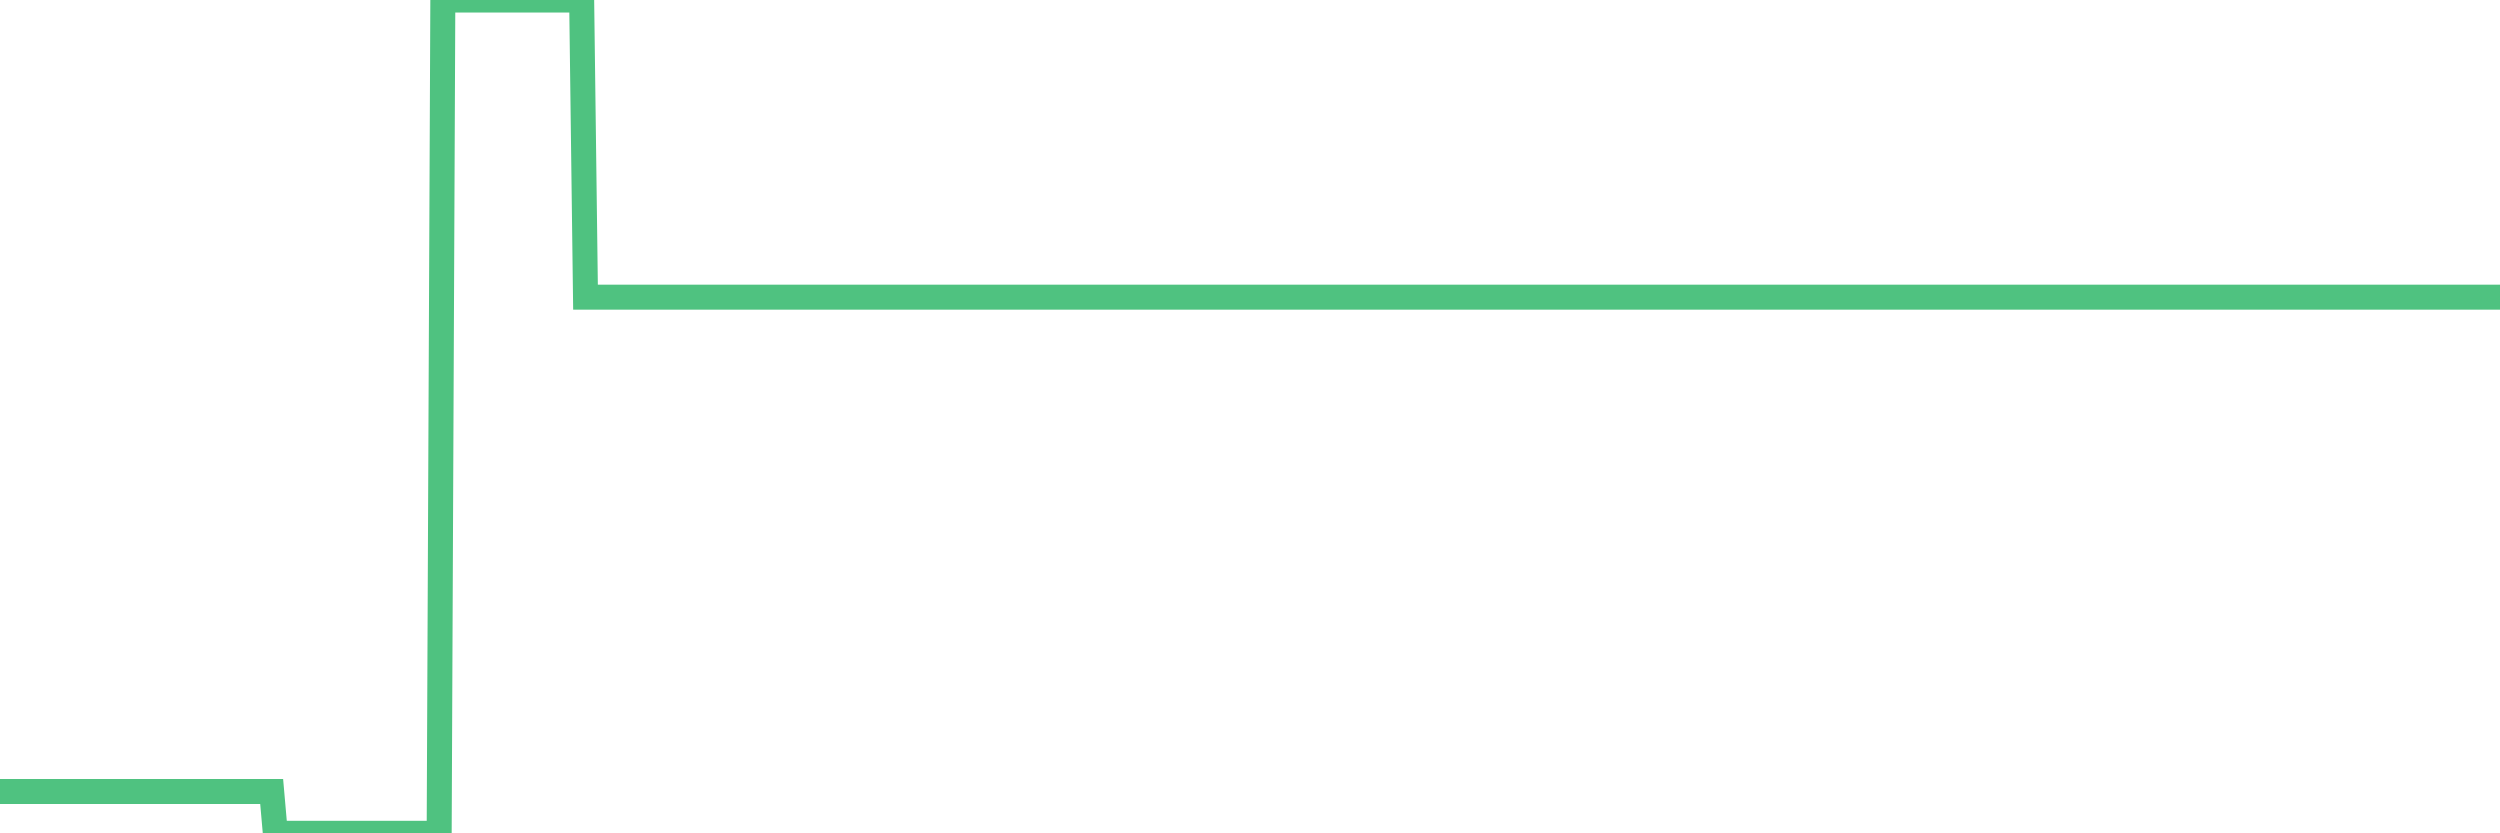 <?xml version="1.0"?><svg width="150px" height="50px" xmlns="http://www.w3.org/2000/svg" xmlns:xlink="http://www.w3.org/1999/xlink"> <polyline fill="none" stroke="#4fc280" stroke-width="1.5px" stroke-linecap="round" stroke-miterlimit="5" points="0.00,47.49 0.22,47.49 0.45,47.49 0.67,47.49 0.89,47.49 1.12,47.49 1.34,47.49 1.56,47.49 1.79,47.49 1.93,47.49 2.16,47.49 2.38,47.49 2.60,47.49 2.83,47.49 3.05,47.49 3.27,47.49 3.50,47.49 3.65,47.49 3.87,47.49 4.09,47.49 4.32,47.49 4.54,47.49 4.76,47.49 4.99,47.49 5.21,47.49 5.36,47.49 5.58,47.49 5.80,47.49 6.03,47.49 6.25,47.49 6.47,47.49 6.70,47.49 6.92,47.49 7.07,47.49 7.29,47.49 7.52,47.49 7.74,47.49 7.96,47.49 8.19,47.49 8.41,47.49 8.63,47.49 8.78,47.49 9.01,47.49 9.23,47.49 9.45,47.49 9.67,47.49 9.90,47.49 10.12,47.49 10.34,47.49 10.49,47.49 10.72,47.49 10.94,47.49 11.16,47.49 11.39,47.49 11.61,47.49 11.83,47.49 12.06,47.49 12.21,47.49 12.43,47.49 12.65,47.49 12.87,47.49 13.10,47.49 13.32,47.49 13.54,47.49 13.77,47.49 13.92,47.49 14.14,47.49 14.36,47.49 14.59,47.49 14.81,47.49 15.03,47.49 15.26,47.49 15.48,47.49 15.63,47.49 15.85,47.49 16.08,47.49 16.30,47.49 16.52,50.00 16.74,50.00 16.97,50.00 17.19,50.00 17.41,50.00 17.56,50.00 17.79,50.00 18.01,50.00 18.23,50.00 18.46,50.00 18.68,50.00 18.90,50.00 19.13,50.00 19.28,50.00 19.50,50.00 19.72,50.00 19.95,50.00 20.17,50.00 20.39,50.00 20.61,50.00 20.84,50.00 20.99,50.00 21.21,50.00 21.43,50.00 21.66,50.00 21.88,50.00 22.10,50.00 22.33,50.00 22.55,50.00 22.70,50.00 22.92,50.00 23.15,50.00 23.37,50.00 23.59,50.00 23.81,50.00 24.04,50.00 24.26,50.00 24.41,50.00 24.63,50.00 24.86,50.00 25.08,50.00 25.30,50.00 25.53,50.00 25.75,50.00 25.97,50.00 26.12,50.00 26.35,50.00 26.57,0.00 26.79,0.00 27.02,0.00 27.24,0.00 27.46,0.00 27.68,0.00 27.83,0.00 28.06,0.00 28.28,0.00 28.50,0.00 28.73,0.00 28.95,0.00 29.17,0.00 29.40,0.00 29.55,0.00 29.77,0.00 29.99,0.00 30.22,0.00 30.44,0.00 30.66,0.00 30.89,0.00 31.11,0.00 31.26,0.00 31.48,0.00 31.70,0.00 31.93,0.00 32.15,0.00 32.37,0.00 32.60,0.00 32.82,0.00 33.04,0.00 33.19,0.00 33.42,0.00 33.64,0.00 33.86,0.00 34.09,0.00 34.31,0.00 34.53,0.00 34.75,0.00 34.90,0.00 35.13,17.83 35.35,17.83 35.57,17.83 35.80,17.83 36.02,17.83 36.24,17.83 36.47,17.83 36.62,17.83 36.84,17.83 37.06,17.83 37.29,17.83 37.51,17.83 37.73,17.83 37.96,17.83 38.18,17.83 38.33,17.83 38.55,17.83 38.77,17.83 39.00,17.83 39.22,17.83 39.44,17.83 39.67,17.83 39.89,17.83 40.04,17.83 40.26,17.83 40.49,17.83 40.71,17.83 40.93,17.83 41.16,17.83 41.38,17.83 41.60,17.83 41.75,17.83 41.97,17.83 42.20,17.83 42.42,17.83 42.64,17.83 42.87,17.83 43.09,17.83 43.31,17.83 43.46,17.83 43.69,17.83 43.91,17.83 44.13,17.83 44.36,17.83 44.58,17.83 44.80,17.83 45.03,17.83 45.17,17.83 45.40,17.83 45.62,17.83 45.84,17.83 46.07,17.83 46.29,17.83 46.51,17.83 46.74,17.83 46.89,17.83 47.11,17.83 47.33,17.83 47.56,17.83 47.78,17.83 48.00,17.83 48.23,17.83 48.45,17.83 48.67,17.83 48.82,17.83 49.04,17.83 49.27,17.83 49.49,17.83 49.71,17.83 49.94,17.83 50.16,17.83 50.38,17.83 50.53,17.83 50.76,17.83 50.98,17.83 51.20,17.83 51.43,17.83 51.65,17.83 51.87,17.83 52.10,17.83 52.24,17.83 52.47,17.83 52.69,17.83 52.91,17.83 53.14,17.83 53.36,17.83 53.58,17.83 53.81,17.83 53.96,17.83 54.18,17.83 54.40,17.83 54.63,17.83 54.85,17.83 55.07,17.83 55.30,17.83 55.52,17.83 55.67,17.83 55.89,17.83 56.11,17.83 56.34,17.83 56.56,17.83 56.78,17.83 57.01,17.83 57.23,17.83 57.38,17.83 57.60,17.83 57.83,17.83 58.05,17.83 58.27,17.83 58.50,17.83 58.72,17.83 58.94,17.83 59.09,17.83 59.31,17.83 59.54,17.83 59.76,17.83 59.98,17.83 60.21,17.83 60.43,17.83 60.65,17.83 60.80,17.83 61.03,17.83 61.25,17.83 61.47,17.83 61.70,17.83 61.92,17.83 62.14,17.83 62.37,17.83 62.51,17.83 62.74,17.83 62.96,17.83 63.18,17.83 63.41,17.83 63.63,17.83 63.85,17.83 64.08,17.83 64.23,17.83 64.45,17.83 64.67,17.83 64.90,17.83 65.12,17.83 65.34,17.83 65.57,17.83 65.79,17.83 66.01,17.83 66.16,17.83 66.38,17.83 66.61,17.83 66.83,17.83 67.05,17.83 67.28,17.83 67.50,17.83 67.72,17.83 67.87,17.83 68.10,17.83 68.32,17.83 68.54,17.83 68.77,17.83 68.99,17.83 69.21,17.83 69.44,17.83 69.58,17.83 69.81,17.83 70.03,17.83 70.25,17.83 70.48,17.83 70.70,17.83 70.92,17.83 71.15,17.83 71.30,17.83 71.52,17.83 71.74,17.83 71.97,17.83 72.19,17.83 72.41,17.83 72.64,17.83 72.86,17.83 73.01,17.83 73.23,17.83 73.45,17.83 73.68,17.83 73.90,17.83 74.12,17.83 74.35,17.83 74.57,17.83 74.72,17.83 74.94,17.83 75.17,17.83 75.39,17.83 75.61,17.83 75.84,17.83 76.06,17.83 76.28,17.83 76.43,17.83 76.65,17.83 76.88,17.83 77.10,17.83 77.32,17.83 77.55,17.83 77.77,17.83 77.99,17.83 78.14,17.83 78.37,17.83 78.59,17.83 78.81,17.83 79.04,17.83 79.26,17.83 79.48,17.83 79.71,17.83 79.85,17.83 80.08,17.83 80.30,17.83 80.52,17.83 80.75,17.83 80.97,17.83 81.19,17.83 81.42,17.83 81.64,17.83 81.79,17.83 82.01,17.83 82.24,17.83 82.46,17.83 82.68,17.83 82.91,17.83 83.13,17.83 83.35,17.83 83.50,17.83 83.72,17.83 83.95,17.83 84.17,17.83 84.39,17.83 84.62,17.83 84.84,17.83 85.06,17.83 85.21,17.83 85.44,17.83 85.66,17.83 85.88,17.83 86.11,17.83 86.33,17.83 86.55,17.83 86.78,17.83 86.92,17.83 87.15,17.83 87.37,17.83 87.59,17.83 87.82,17.83 88.04,17.83 88.26,17.83 88.49,17.83 88.64,17.83 88.86,17.83 89.08,17.83 89.31,17.83 89.53,17.83 89.75,17.83 89.98,17.83 90.20,17.83 90.35,17.83 90.57,17.83 90.79,17.83 91.02,17.83 91.24,17.83 91.46,17.83 91.69,17.83 91.91,17.83 92.06,17.83 92.28,17.83 92.51,17.83 92.73,17.83 92.95,17.83 93.18,17.83 93.40,17.83 93.62,17.83 93.77,17.83 93.99,17.83 94.22,17.83 94.44,17.83 94.66,17.83 94.89,17.83 95.11,17.83 95.33,17.83 95.48,17.83 95.71,17.83 95.93,17.83 96.15,17.83 96.38,17.83 96.60,17.83 96.82,17.83 97.05,17.83 97.27,17.83 97.42,17.83 97.64,17.83 97.86,17.83 98.09,17.83 98.31,17.83 98.53,17.83 98.76,17.83 98.98,17.83 99.13,17.83 99.35,17.83 99.58,17.83 99.80,17.83 100.02,17.83 100.25,17.83 100.47,17.83 100.69,17.83 100.84,17.83 101.06,17.83 101.29,17.83 101.51,17.83 101.73,17.83 101.96,17.83 102.18,17.83 102.40,17.83 102.55,17.83 102.78,17.83 103.00,17.83 103.22,17.83 103.45,17.83 103.67,17.83 103.89,17.83 104.12,17.83 104.26,17.83 104.49,17.83 104.71,17.83 104.93,17.83 105.16,17.83 105.38,17.83 105.60,17.83 105.83,17.83 105.98,17.83 106.20,17.83 106.42,17.83 106.65,17.83 106.87,17.83 107.09,17.83 107.32,17.83 107.54,17.83 107.69,17.83 107.91,17.83 108.13,17.83 108.36,17.83 108.58,17.83 108.80,17.83 109.03,17.83 109.25,17.83 109.40,17.83 109.62,17.83 109.85,17.83 110.07,17.83 110.29,17.83 110.52,17.83 110.74,17.83 110.96,17.83 111.11,17.83 111.33,17.83 111.56,17.83 111.78,17.83 112.00,17.83 112.23,17.83 112.45,17.83 112.67,17.83 112.90,17.83 113.05,17.83 113.27,17.83 113.49,17.83 113.72,17.83 113.94,17.83 114.16,17.83 114.39,17.83 114.61,17.83 114.76,17.83 114.98,17.83 115.20,17.83 115.43,17.83 115.65,17.83 115.87,17.83 116.10,17.83 116.32,17.83 116.47,17.83 116.69,17.83 116.92,17.83 117.14,17.83 117.36,17.83 117.59,17.83 117.81,17.83 118.03,17.83 118.18,17.83 118.40,17.83 118.63,17.83 118.85,17.83 119.07,17.83 119.30,17.83 119.52,17.83 119.74,17.83 119.89,17.83 120.12,17.83 120.34,17.83 120.56,17.83 120.79,17.83 121.01,17.83 121.23,17.83 121.46,17.83 121.61,17.83 121.83,17.83 122.05,17.83 122.27,17.83 122.50,17.83 122.72,17.83 122.94,17.83 123.17,17.83 123.32,17.83 123.54,17.83 123.76,17.83 123.99,17.83 124.21,17.83 124.43,17.83 124.66,17.83 124.88,17.83 125.03,17.83 125.25,17.83 125.48,17.83 125.70,17.83 125.92,17.83 126.14,17.83 126.37,17.83 126.59,17.83 126.74,17.83 126.96,17.83 127.19,17.83 127.41,17.83 127.63,17.83 127.86,17.83 128.08,17.83 128.30,17.83 128.45,17.83 128.68,17.83 128.90,17.83 129.12,17.83 129.34,17.83 129.57,17.83 129.79,17.83 130.01,17.83 130.24,17.83 130.39,17.83 130.61,17.83 130.83,17.83 131.06,17.83 131.28,17.83 131.50,17.83 131.73,17.83 131.95,17.83 132.10,17.83 132.32,17.83 132.55,17.83 132.77,17.83 132.99,17.83 133.21,17.83 133.44,17.83 133.66,17.83 133.81,17.83 134.03,17.83 134.26,17.83 134.48,17.83 134.70,17.83 134.93,17.83 135.15,17.83 135.37,17.83 135.52,17.83 135.75,17.83 135.97,17.83 136.19,17.83 136.42,17.83 136.64,17.83 136.86,17.83 137.08,17.83 137.23,17.83 137.46,17.83 137.68,17.83 137.90,17.83 138.13,17.83 138.35,17.83 138.57,17.83 138.80,17.83 138.95,17.83 139.17,17.83 139.39,17.83 139.62,17.83 139.84,17.83 140.06,17.83 140.28,17.83 140.51,17.83 140.66,17.83 140.88,17.83 141.10,17.83 141.33,17.83 141.55,17.83 141.77,17.83 142.00,17.83 142.22,17.83 142.37,17.83 142.59,17.83 142.82,17.83 143.04,17.83 143.26,17.83 143.49,17.83 143.71,17.83 143.93,17.83 144.08,17.83 144.30,17.83 144.53,17.83 144.75,17.83 144.97,17.83 145.20,17.83 145.42,17.83 145.64,17.83 145.87,17.83 146.02,17.83 146.24,17.83 146.46,17.83 146.69,17.83 146.91,17.83 147.13,17.83 147.36,17.83 147.58,17.83 147.73,17.83 147.95,17.83 148.17,17.83 148.40,17.83 148.62,17.83 148.84,17.83 149.07,17.83 149.29,17.83 149.44,17.83 149.66,17.83 149.89,17.83 150.00,17.83 "/></svg>